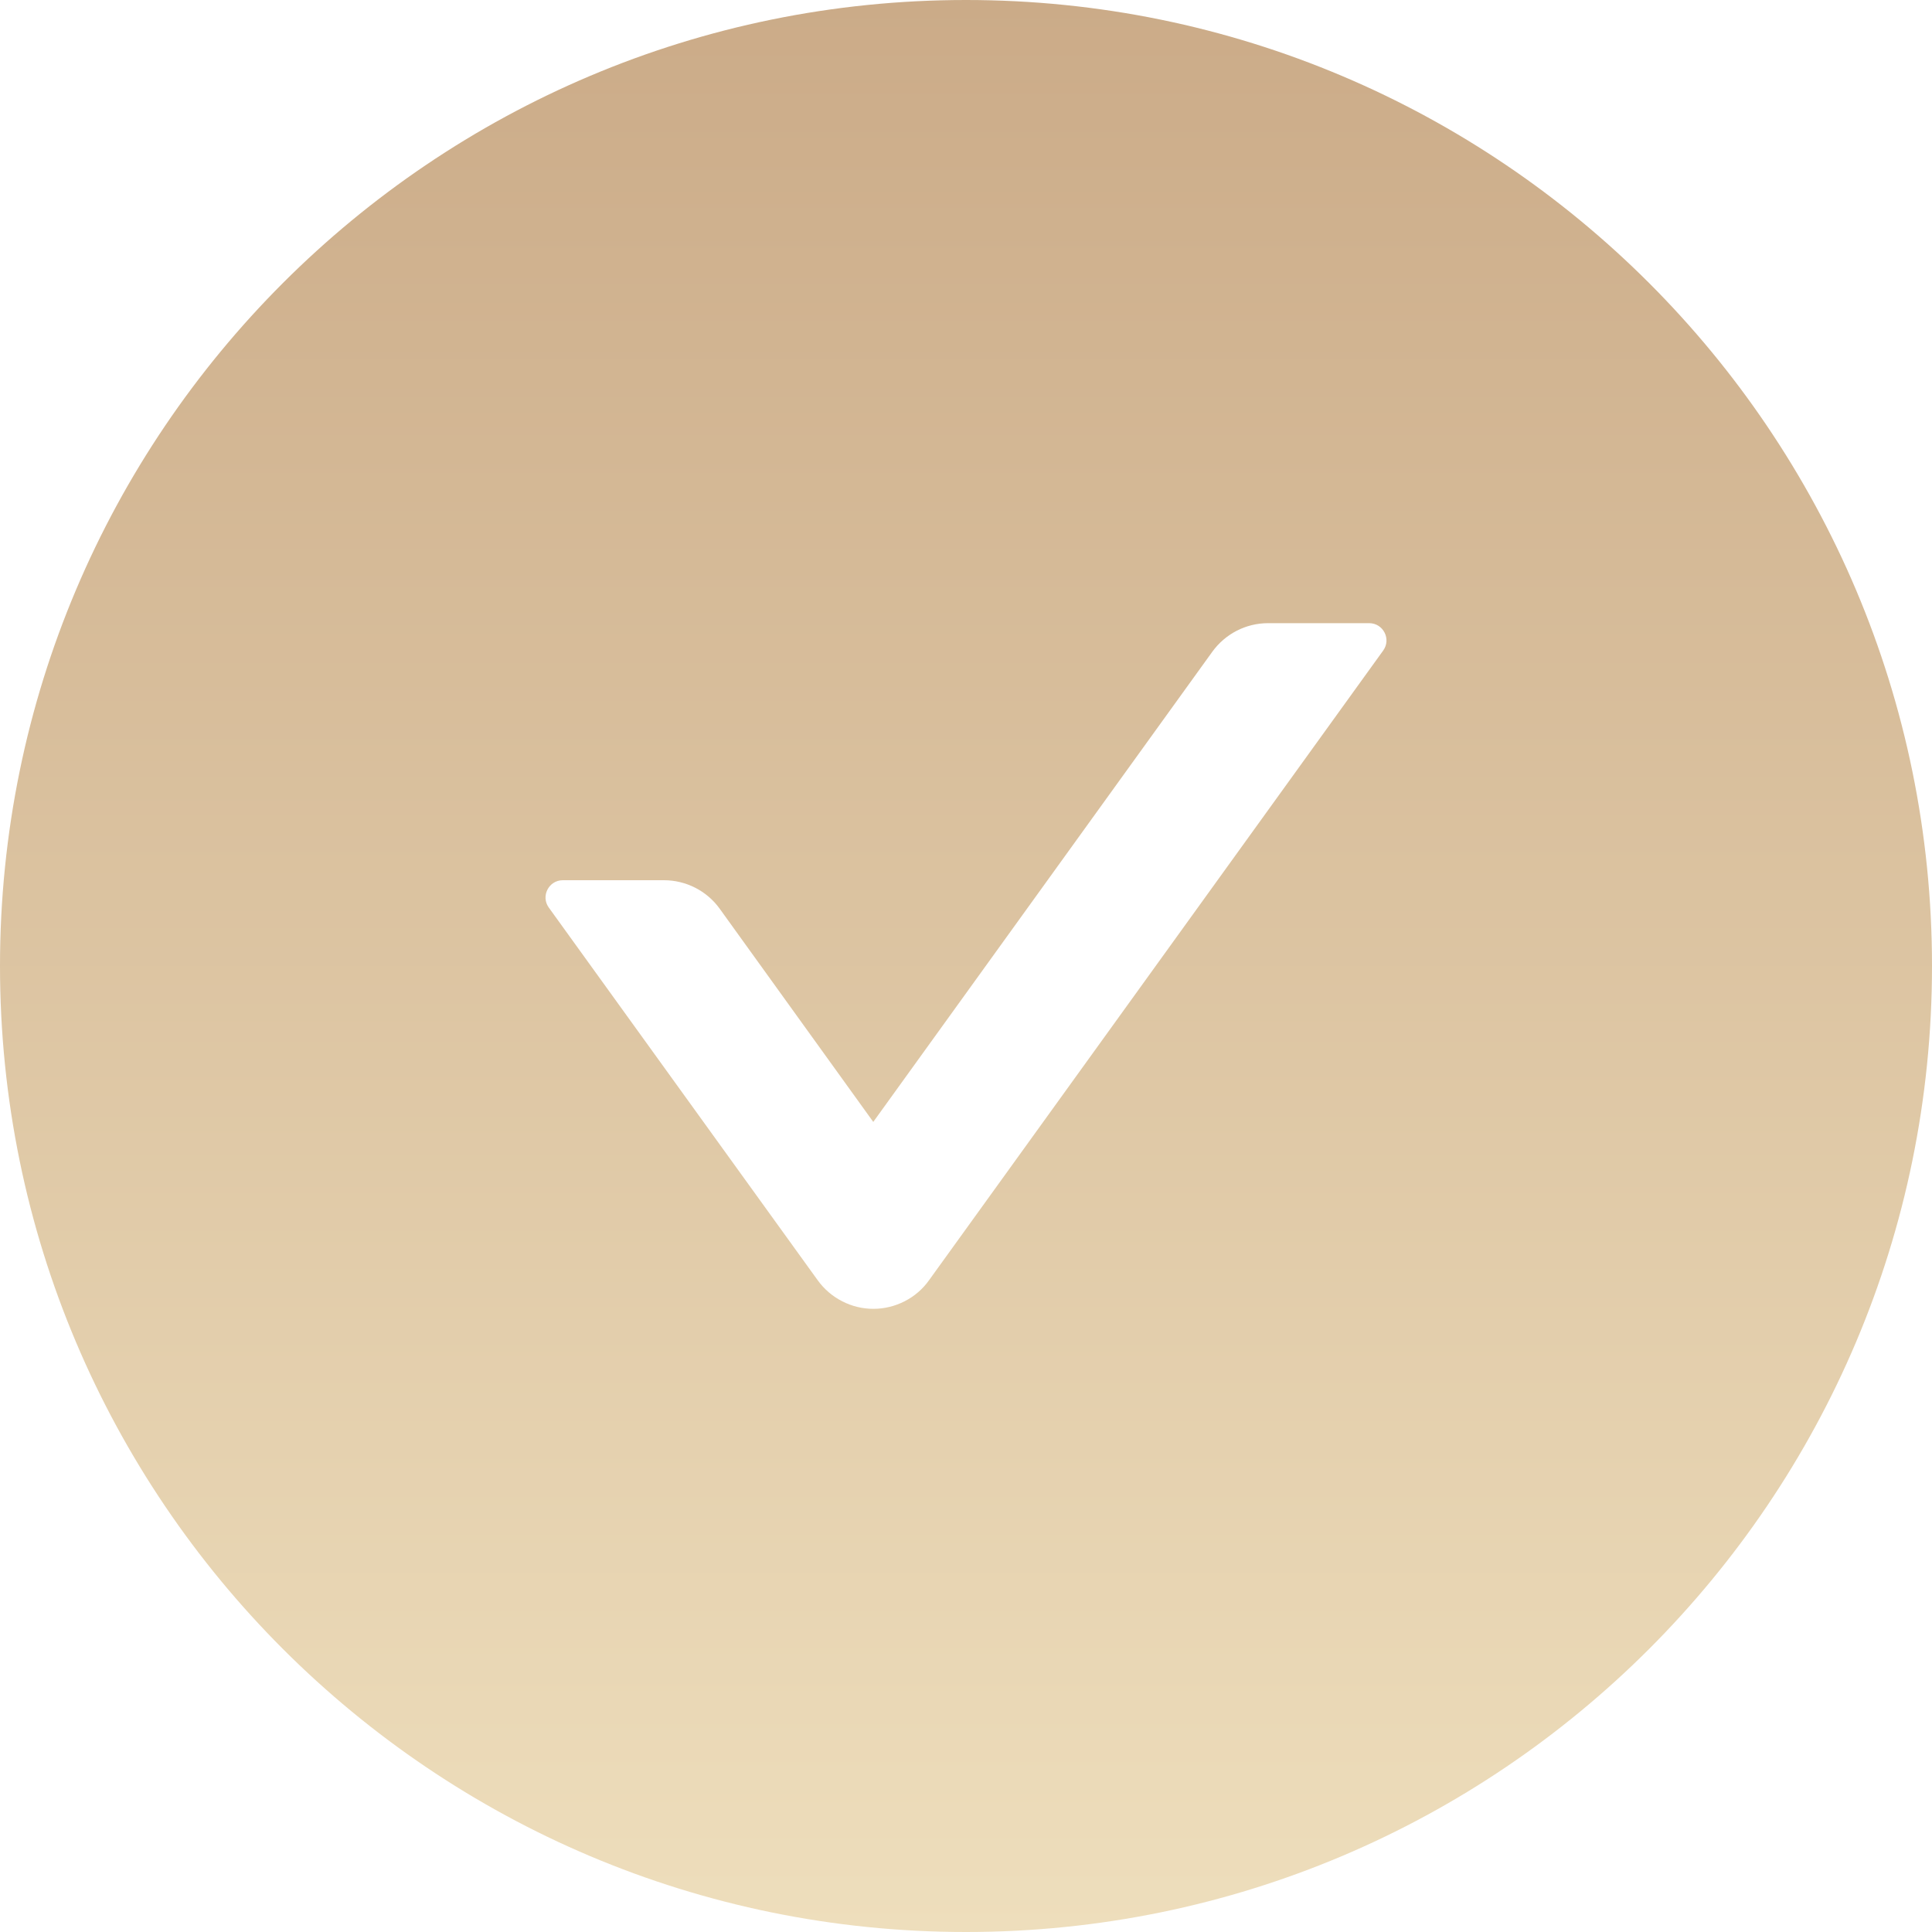 <?xml version="1.0" encoding="UTF-8"?> <svg xmlns="http://www.w3.org/2000/svg" width="20" height="20" viewBox="0 0 20 20" fill="none"> <path d="M10 0C4.478 0 0 4.478 0 10C0 15.522 4.478 20 10 20C15.522 20 20 15.522 20 10C20 4.478 15.522 0 10 0ZM14.319 6.734L9.618 13.252C9.553 13.344 9.466 13.419 9.366 13.47C9.265 13.522 9.154 13.549 9.041 13.549C8.928 13.549 8.817 13.522 8.717 13.47C8.617 13.419 8.53 13.344 8.464 13.252L5.681 9.395C5.596 9.277 5.681 9.112 5.826 9.112H6.873C7.1 9.112 7.317 9.221 7.451 9.408L9.04 11.614L12.549 6.748C12.683 6.562 12.897 6.451 13.127 6.451H14.174C14.319 6.451 14.404 6.616 14.319 6.734Z" fill="url(#paint0_linear)"></path> <defs> <linearGradient id="paint0_linear" x1="10" y1="0" x2="10" y2="20" gradientUnits="userSpaceOnUse"> <stop stop-color="#CBAB88"></stop> <stop offset="1" stop-color="#EEDEBC"></stop> </linearGradient> </defs> </svg> 